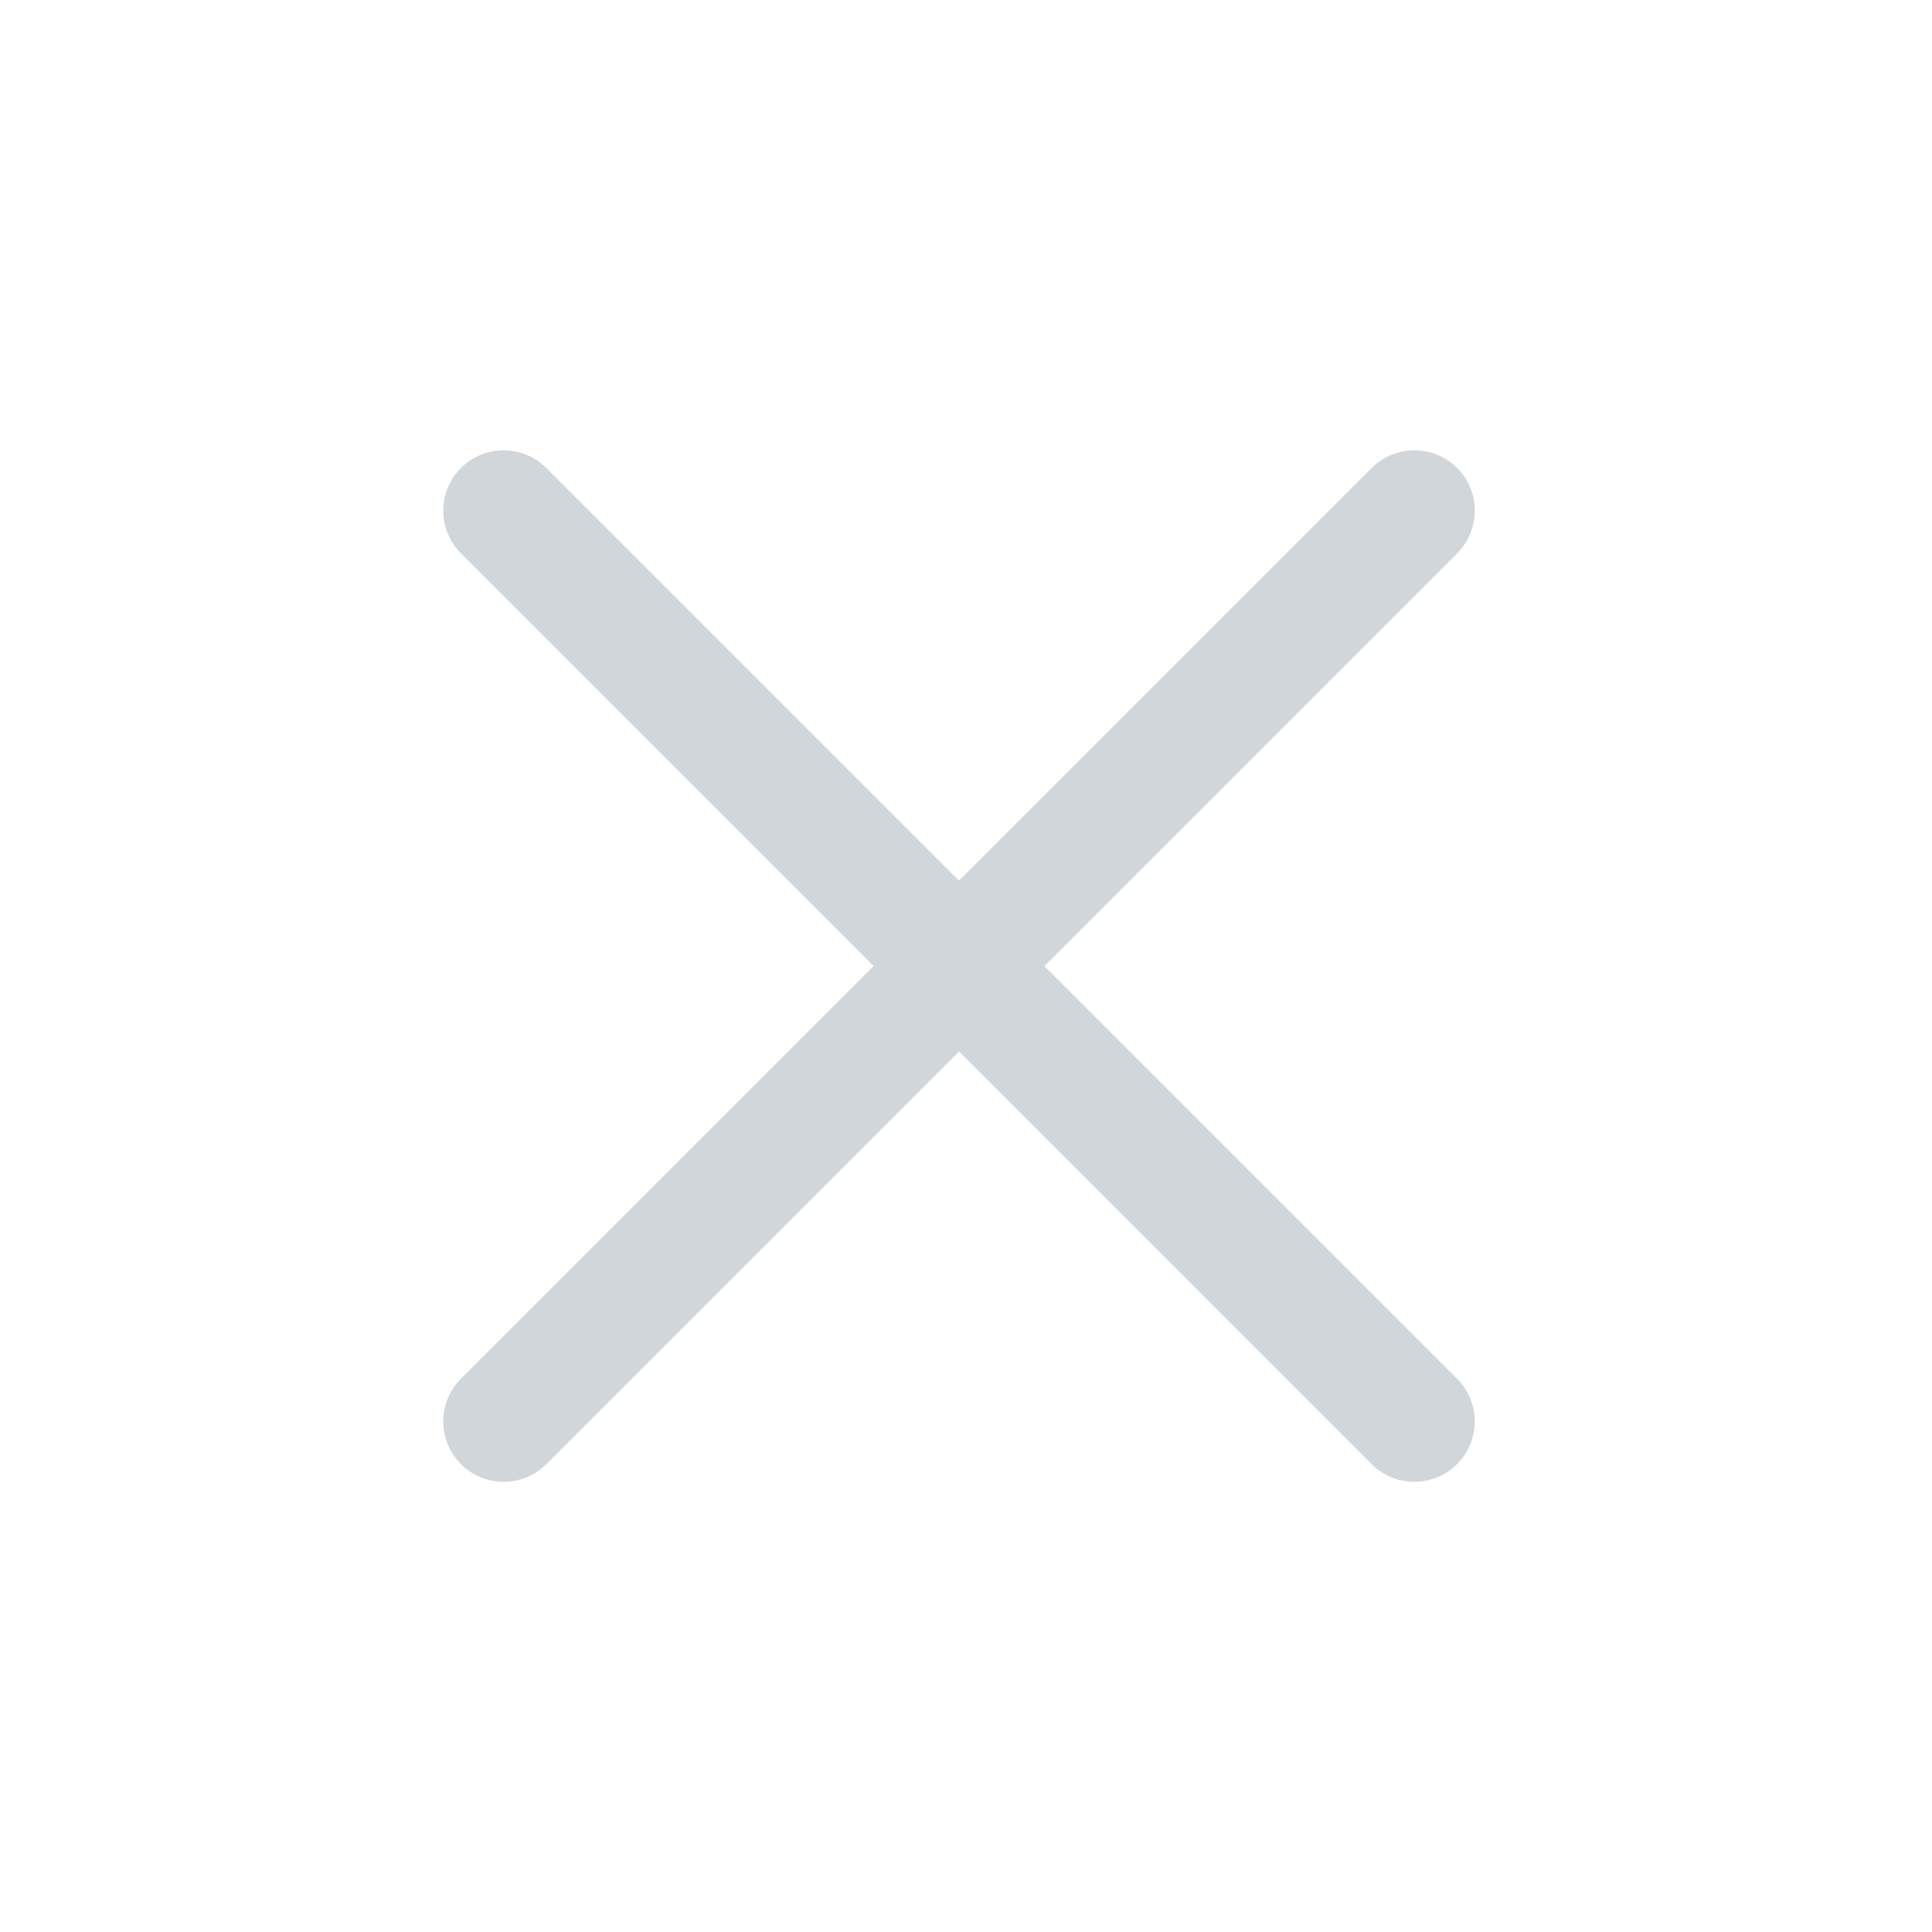 <svg width="24" height="24" viewBox="0 0 24 24" fill="none" xmlns="http://www.w3.org/2000/svg">
<path d="M6.786 5.813C6.493 5.521 6.018 5.521 5.726 5.813C5.433 6.106 5.433 6.581 5.726 6.874L6.786 5.813ZM17.039 18.188C17.332 18.481 17.807 18.481 18.1 18.188C18.393 17.895 18.393 17.42 18.1 17.127L17.039 18.188ZM5.726 6.874L17.039 18.188L18.1 17.127L6.786 5.813L5.726 6.874Z" fill="#D1D6DB"/>
<path d="M18.101 6.874C18.393 6.581 18.393 6.106 18.101 5.813C17.808 5.521 17.333 5.521 17.04 5.813L18.101 6.874ZM5.726 17.127C5.433 17.42 5.433 17.895 5.726 18.188C6.019 18.481 6.494 18.481 6.787 18.188L5.726 17.127ZM17.04 5.813L5.726 17.127L6.787 18.188L18.101 6.874L17.04 5.813Z" fill="#D1D6DB"/>
</svg>
